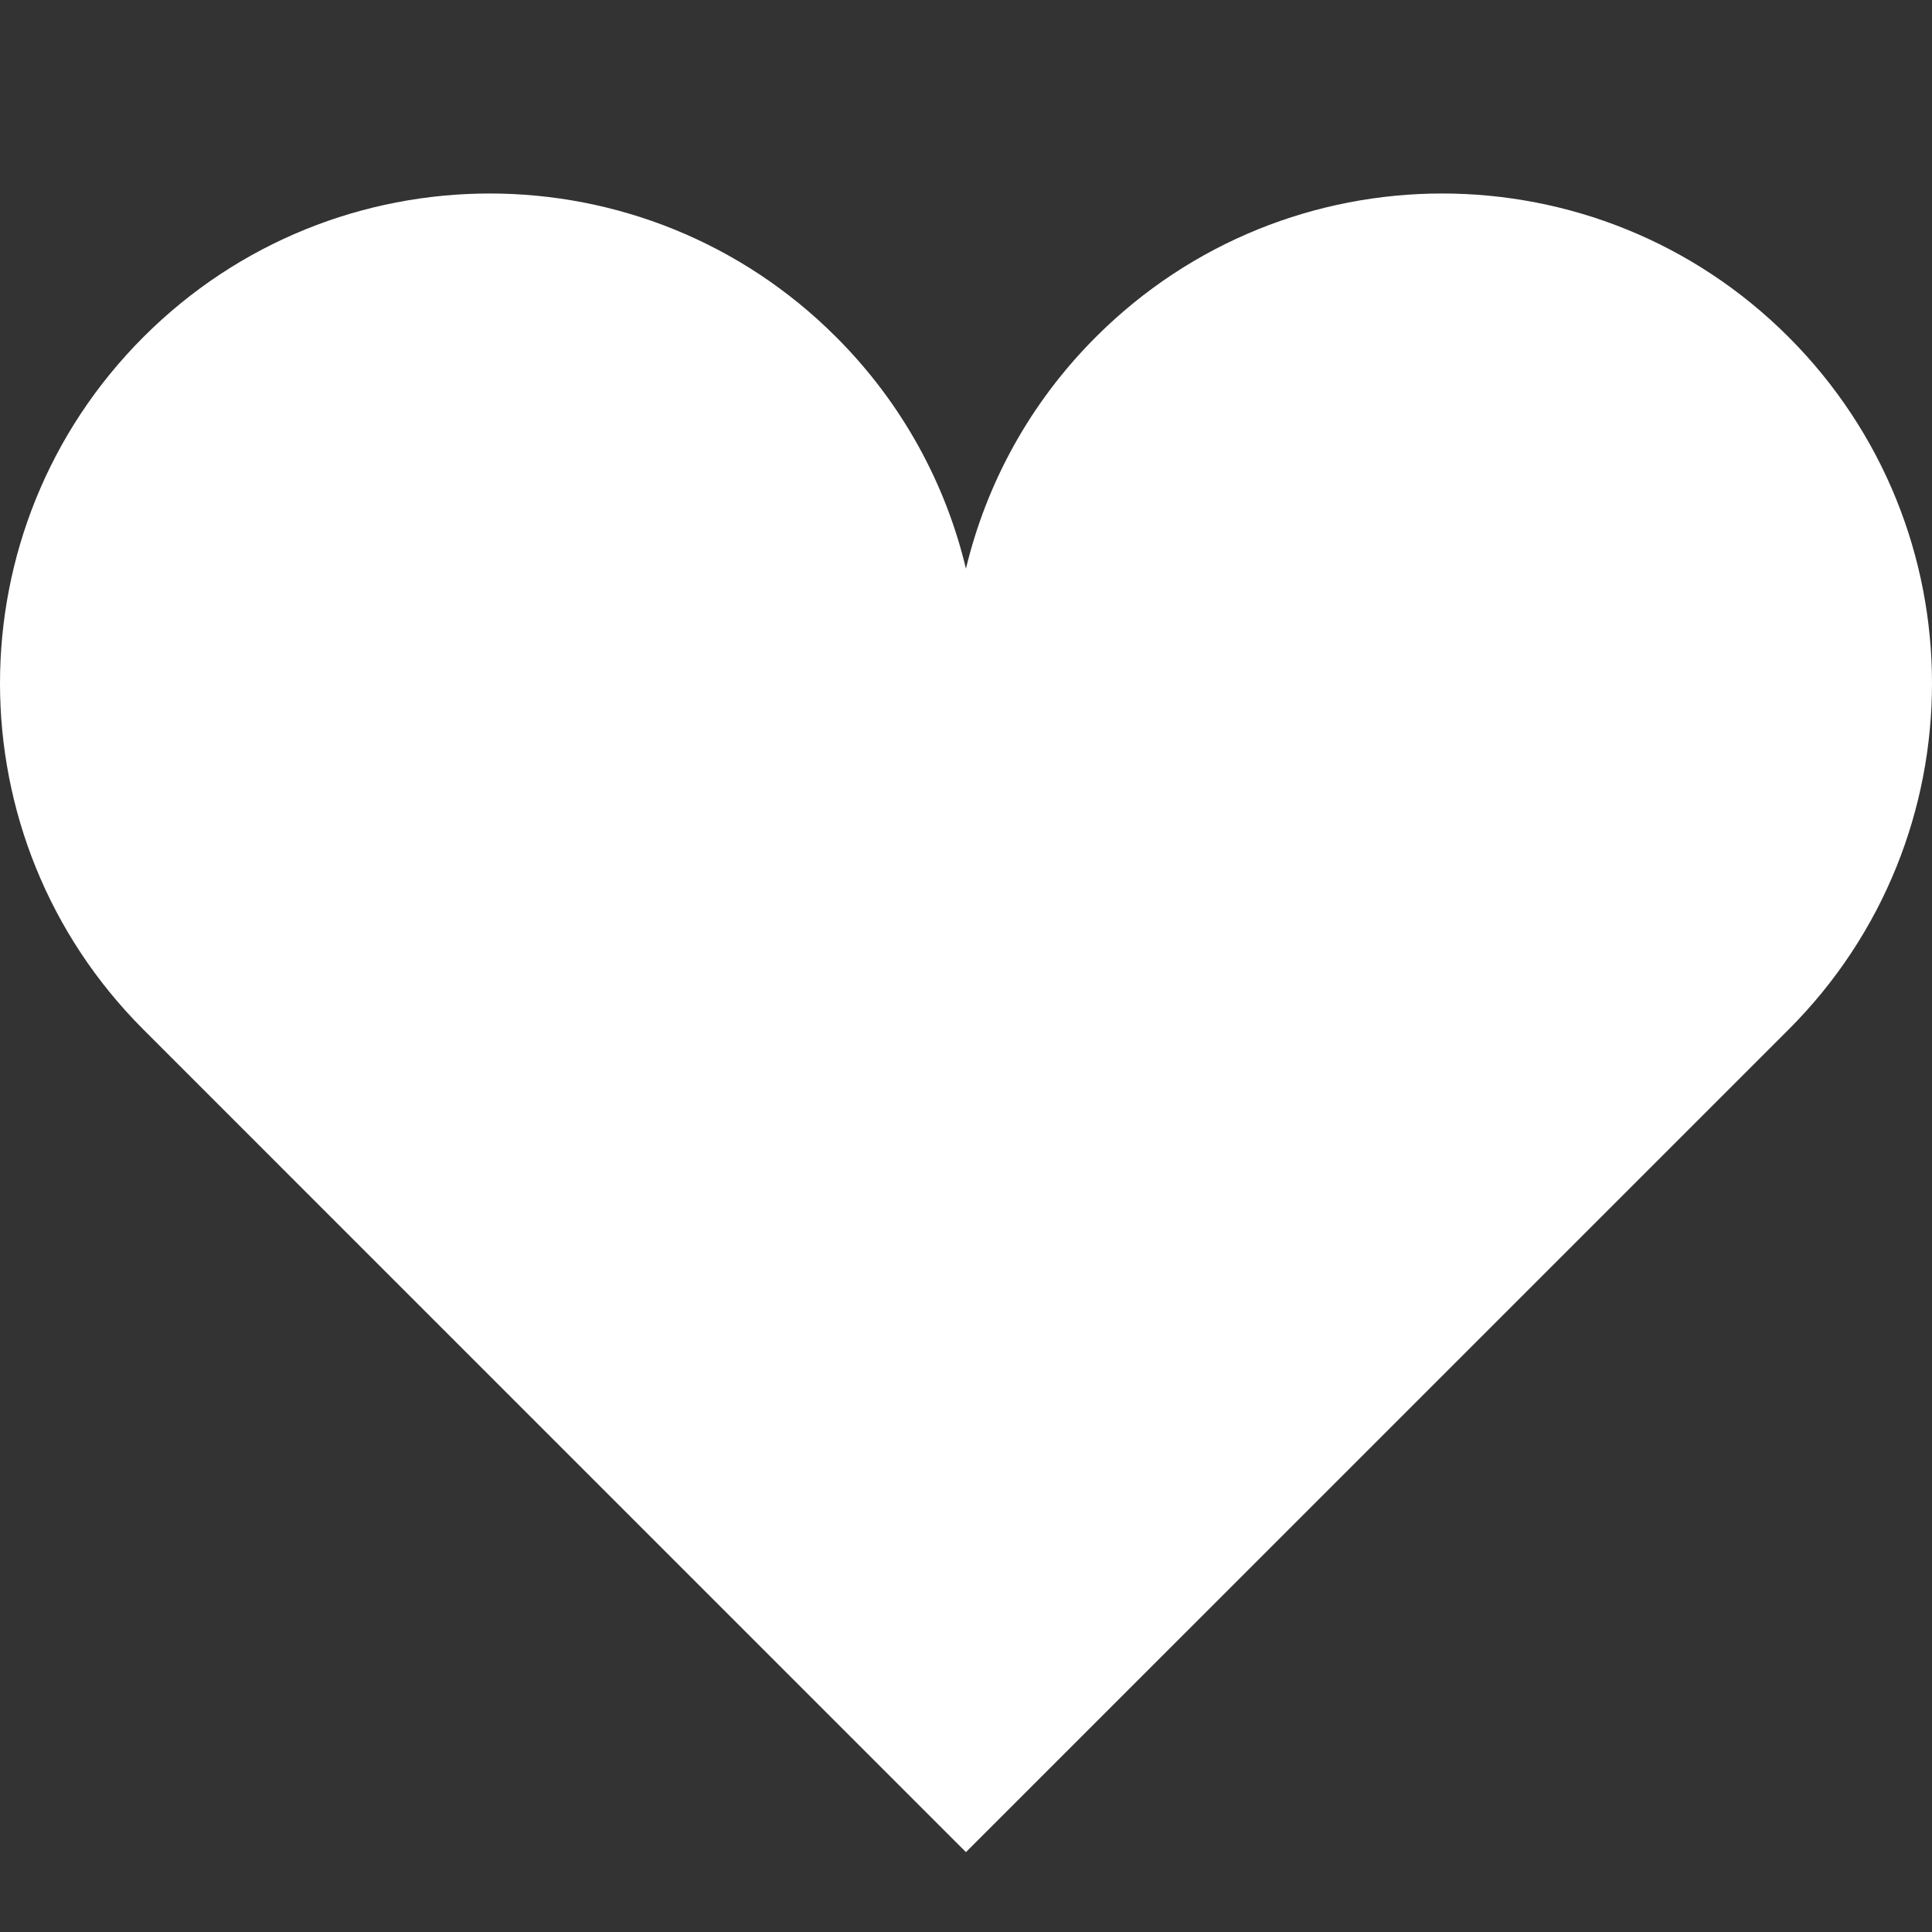 <?xml version="1.0" encoding="UTF-8"?> <svg xmlns="http://www.w3.org/2000/svg" width="68" height="68" fill="none"><rect width="100%" height="100%" fill="#333333" stroke="none"/><g id="ãã¼ãã®ã¢ã¤ã³ã³ç´ æ 1 (1) 1" clip-path="url(#clip0_4388_366)"><g id="Group"><path id="Vector" d="M62.951 11.861C56.219 5.127 45.303 5.127 38.571 11.861C36.239 14.191 34.716 17.026 33.998 20.015C33.284 17.026 31.76 14.191 29.428 11.861C22.696 5.127 11.78 5.127 5.049 11.861C-1.683 18.593 -1.683 29.509 5.049 36.238L33.998 65.189L62.951 36.238C69.683 29.509 69.683 18.593 62.951 11.861Z" fill="white"></path></g></g><defs><clipPath id="clip0_4388_366"><rect width="68" height="68" fill="white"></rect></clipPath></defs></svg> 